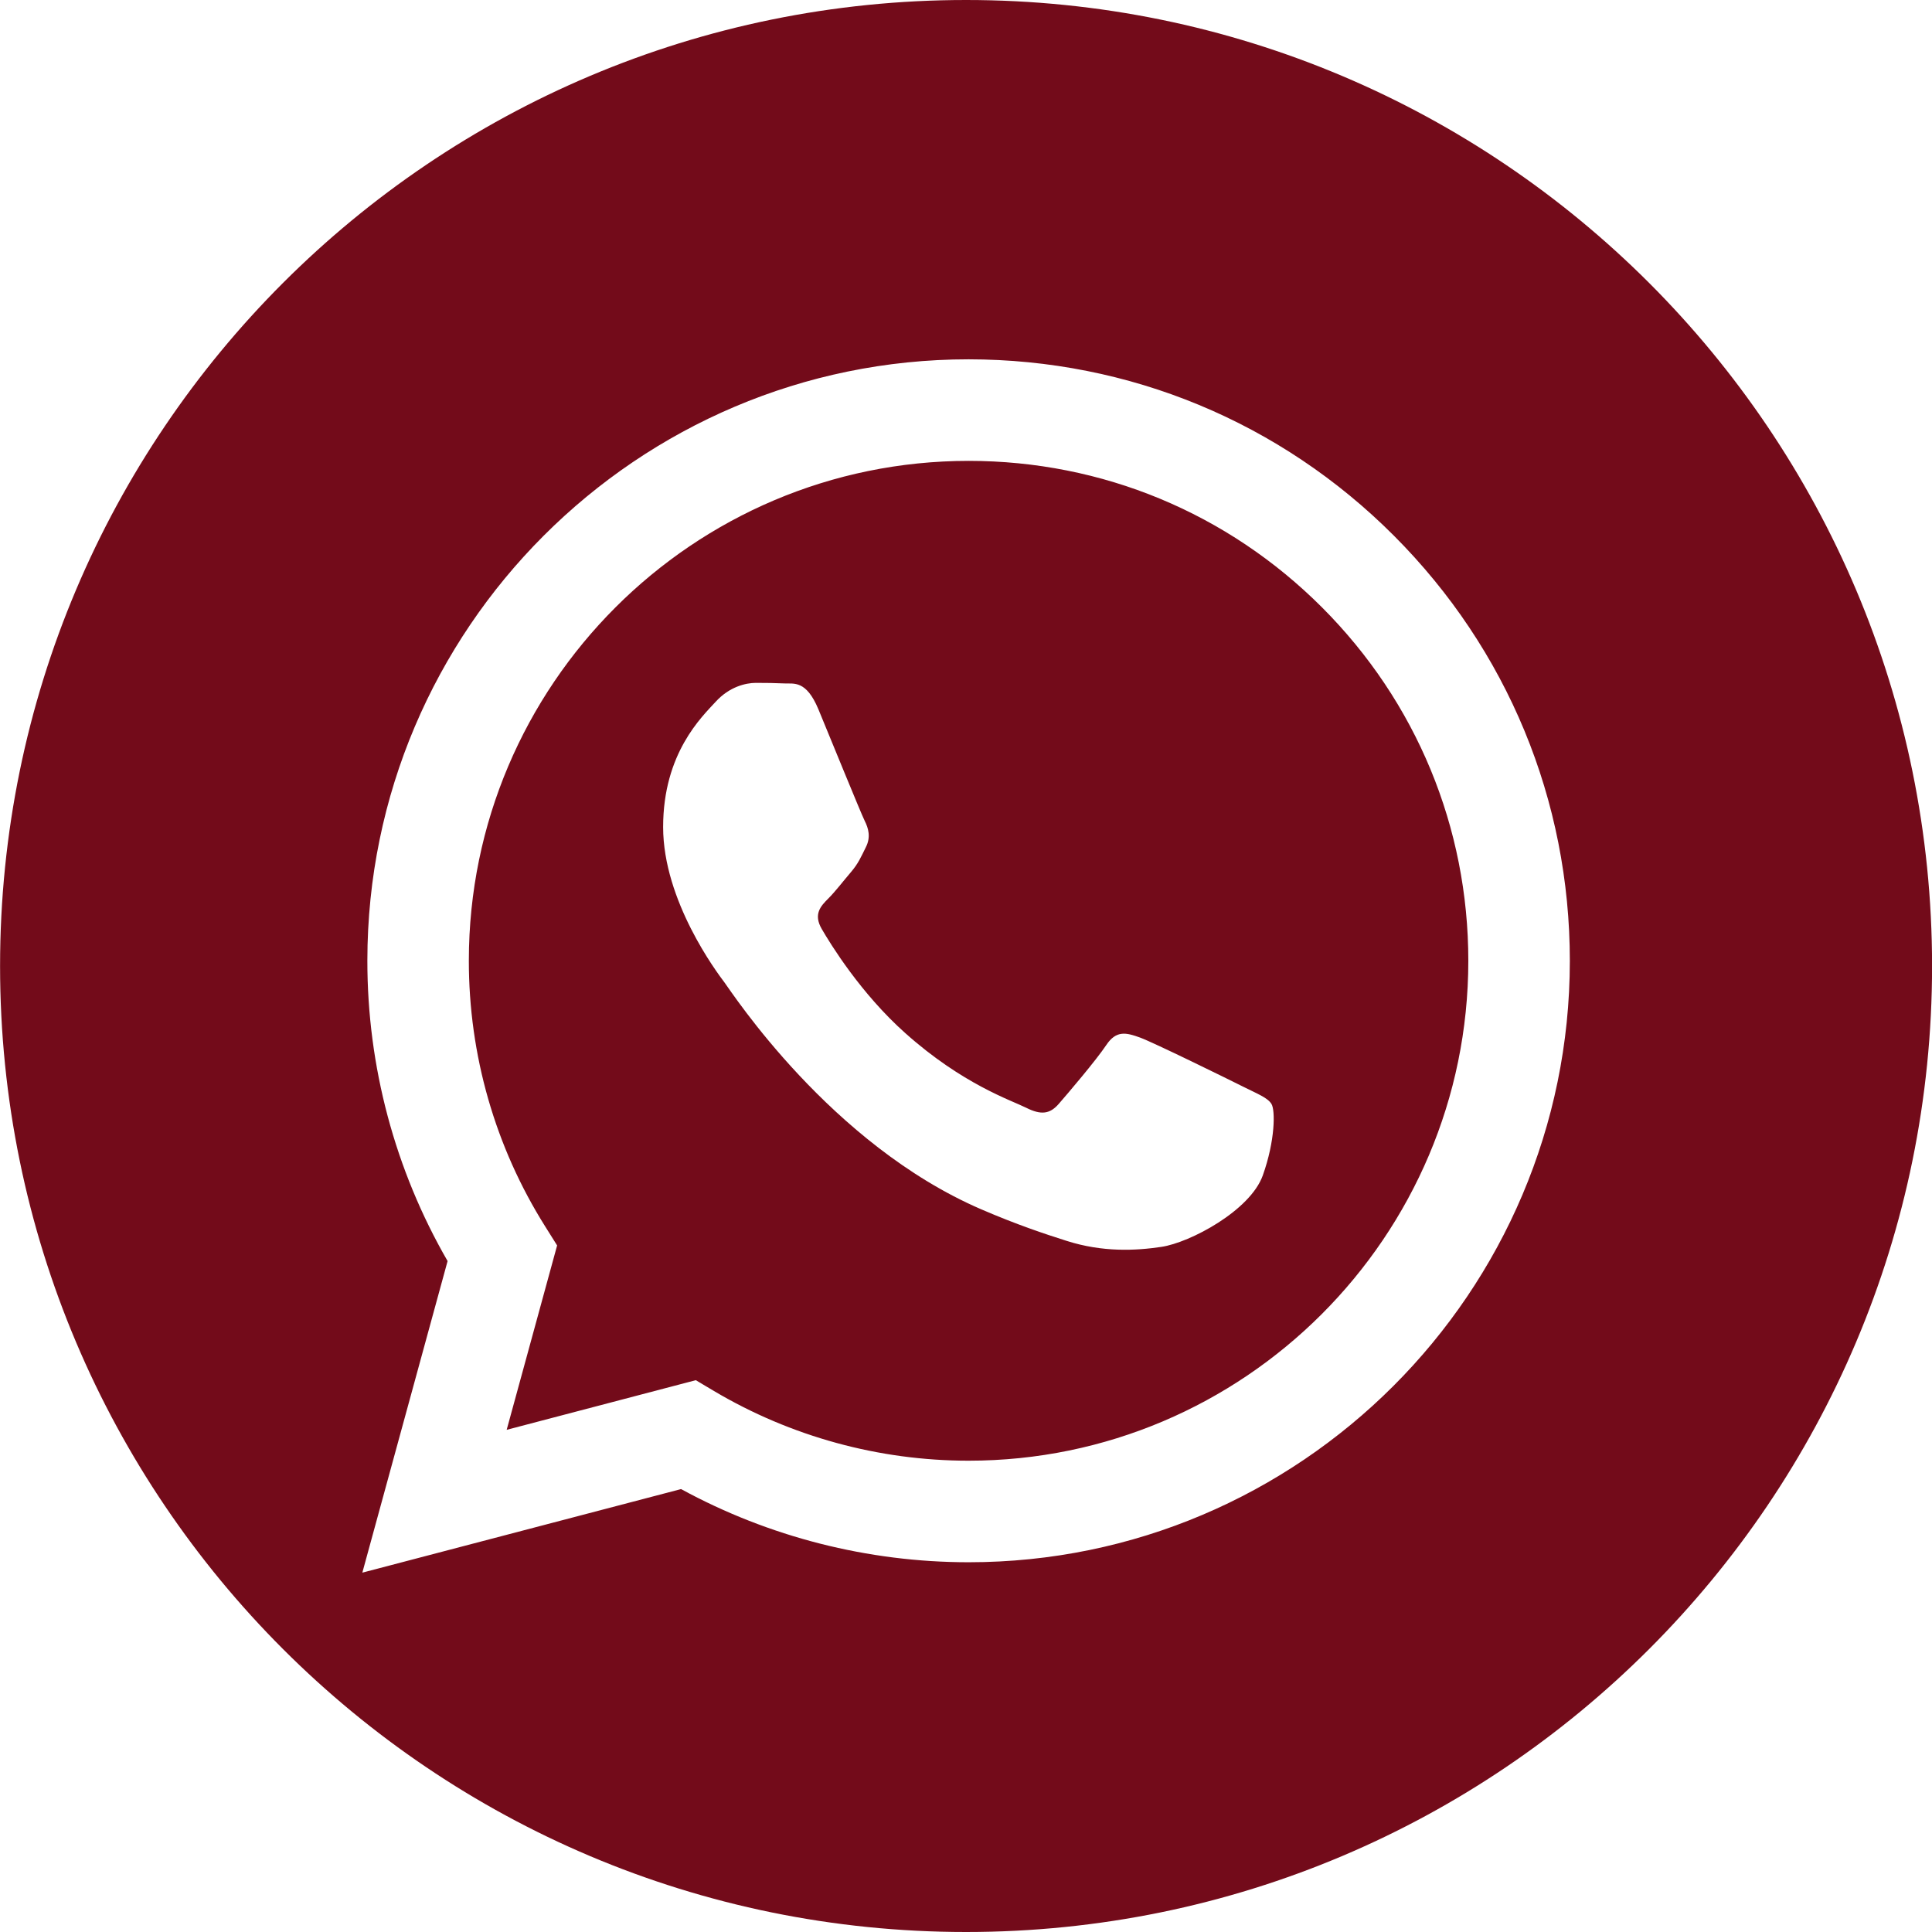<?xml version="1.0" encoding="UTF-8"?> <svg xmlns="http://www.w3.org/2000/svg" width="55" height="55" viewBox="0 0 55 55" fill="none"><path d="M27.502 0C42.69 0 55.002 12.312 55.002 27.5C55.002 42.688 42.69 55 27.502 55C12.314 55 0.002 42.688 0.002 27.5C0.002 12.312 12.314 0 27.502 0ZM27.573 10.229C18.14 10.23 10.461 17.908 10.458 27.345C10.456 30.362 11.245 33.306 12.742 35.9L10.315 44.77L19.388 42.391C21.888 43.753 24.702 44.472 27.566 44.474H27.574C37.008 44.474 44.686 36.794 44.69 27.357C44.691 22.785 42.912 18.485 39.682 15.25C36.45 12.014 32.152 10.232 27.573 10.229ZM27.578 13.12C31.378 13.121 34.949 14.603 37.636 17.292C40.322 19.981 41.801 23.555 41.8 27.356C41.797 35.201 35.415 41.583 27.574 41.583H27.568C25.015 41.582 22.512 40.895 20.327 39.6L19.808 39.291L14.424 40.704L15.86 35.455L15.521 34.915C14.097 32.651 13.345 30.034 13.347 27.345C13.349 19.502 19.731 13.12 27.578 13.12ZM21.515 19.44C21.23 19.441 20.767 19.548 20.375 19.976C19.984 20.404 18.878 21.438 18.878 23.544C18.878 25.648 20.41 27.683 20.624 27.968C20.838 28.253 23.64 32.572 27.93 34.425C28.95 34.865 29.747 35.129 30.368 35.326C31.392 35.652 32.325 35.606 33.062 35.496C33.884 35.373 35.592 34.461 35.949 33.462C36.305 32.464 36.305 31.607 36.197 31.429C36.089 31.25 35.804 31.143 35.377 30.929C34.949 30.714 32.846 29.681 32.454 29.537C32.062 29.395 31.778 29.323 31.493 29.751C31.208 30.179 30.388 31.142 30.138 31.428C29.889 31.713 29.64 31.75 29.212 31.535C28.784 31.321 27.406 30.87 25.773 29.412C24.502 28.279 23.644 26.877 23.395 26.449C23.145 26.021 23.368 25.791 23.582 25.577C23.774 25.386 24.01 25.078 24.224 24.828C24.437 24.578 24.509 24.399 24.651 24.114C24.794 23.829 24.723 23.579 24.615 23.365C24.507 23.149 23.652 21.045 23.297 20.189C22.949 19.356 22.597 19.469 22.335 19.456C22.085 19.444 21.799 19.44 21.515 19.44Z" fill="#730B1A"></path></svg> 